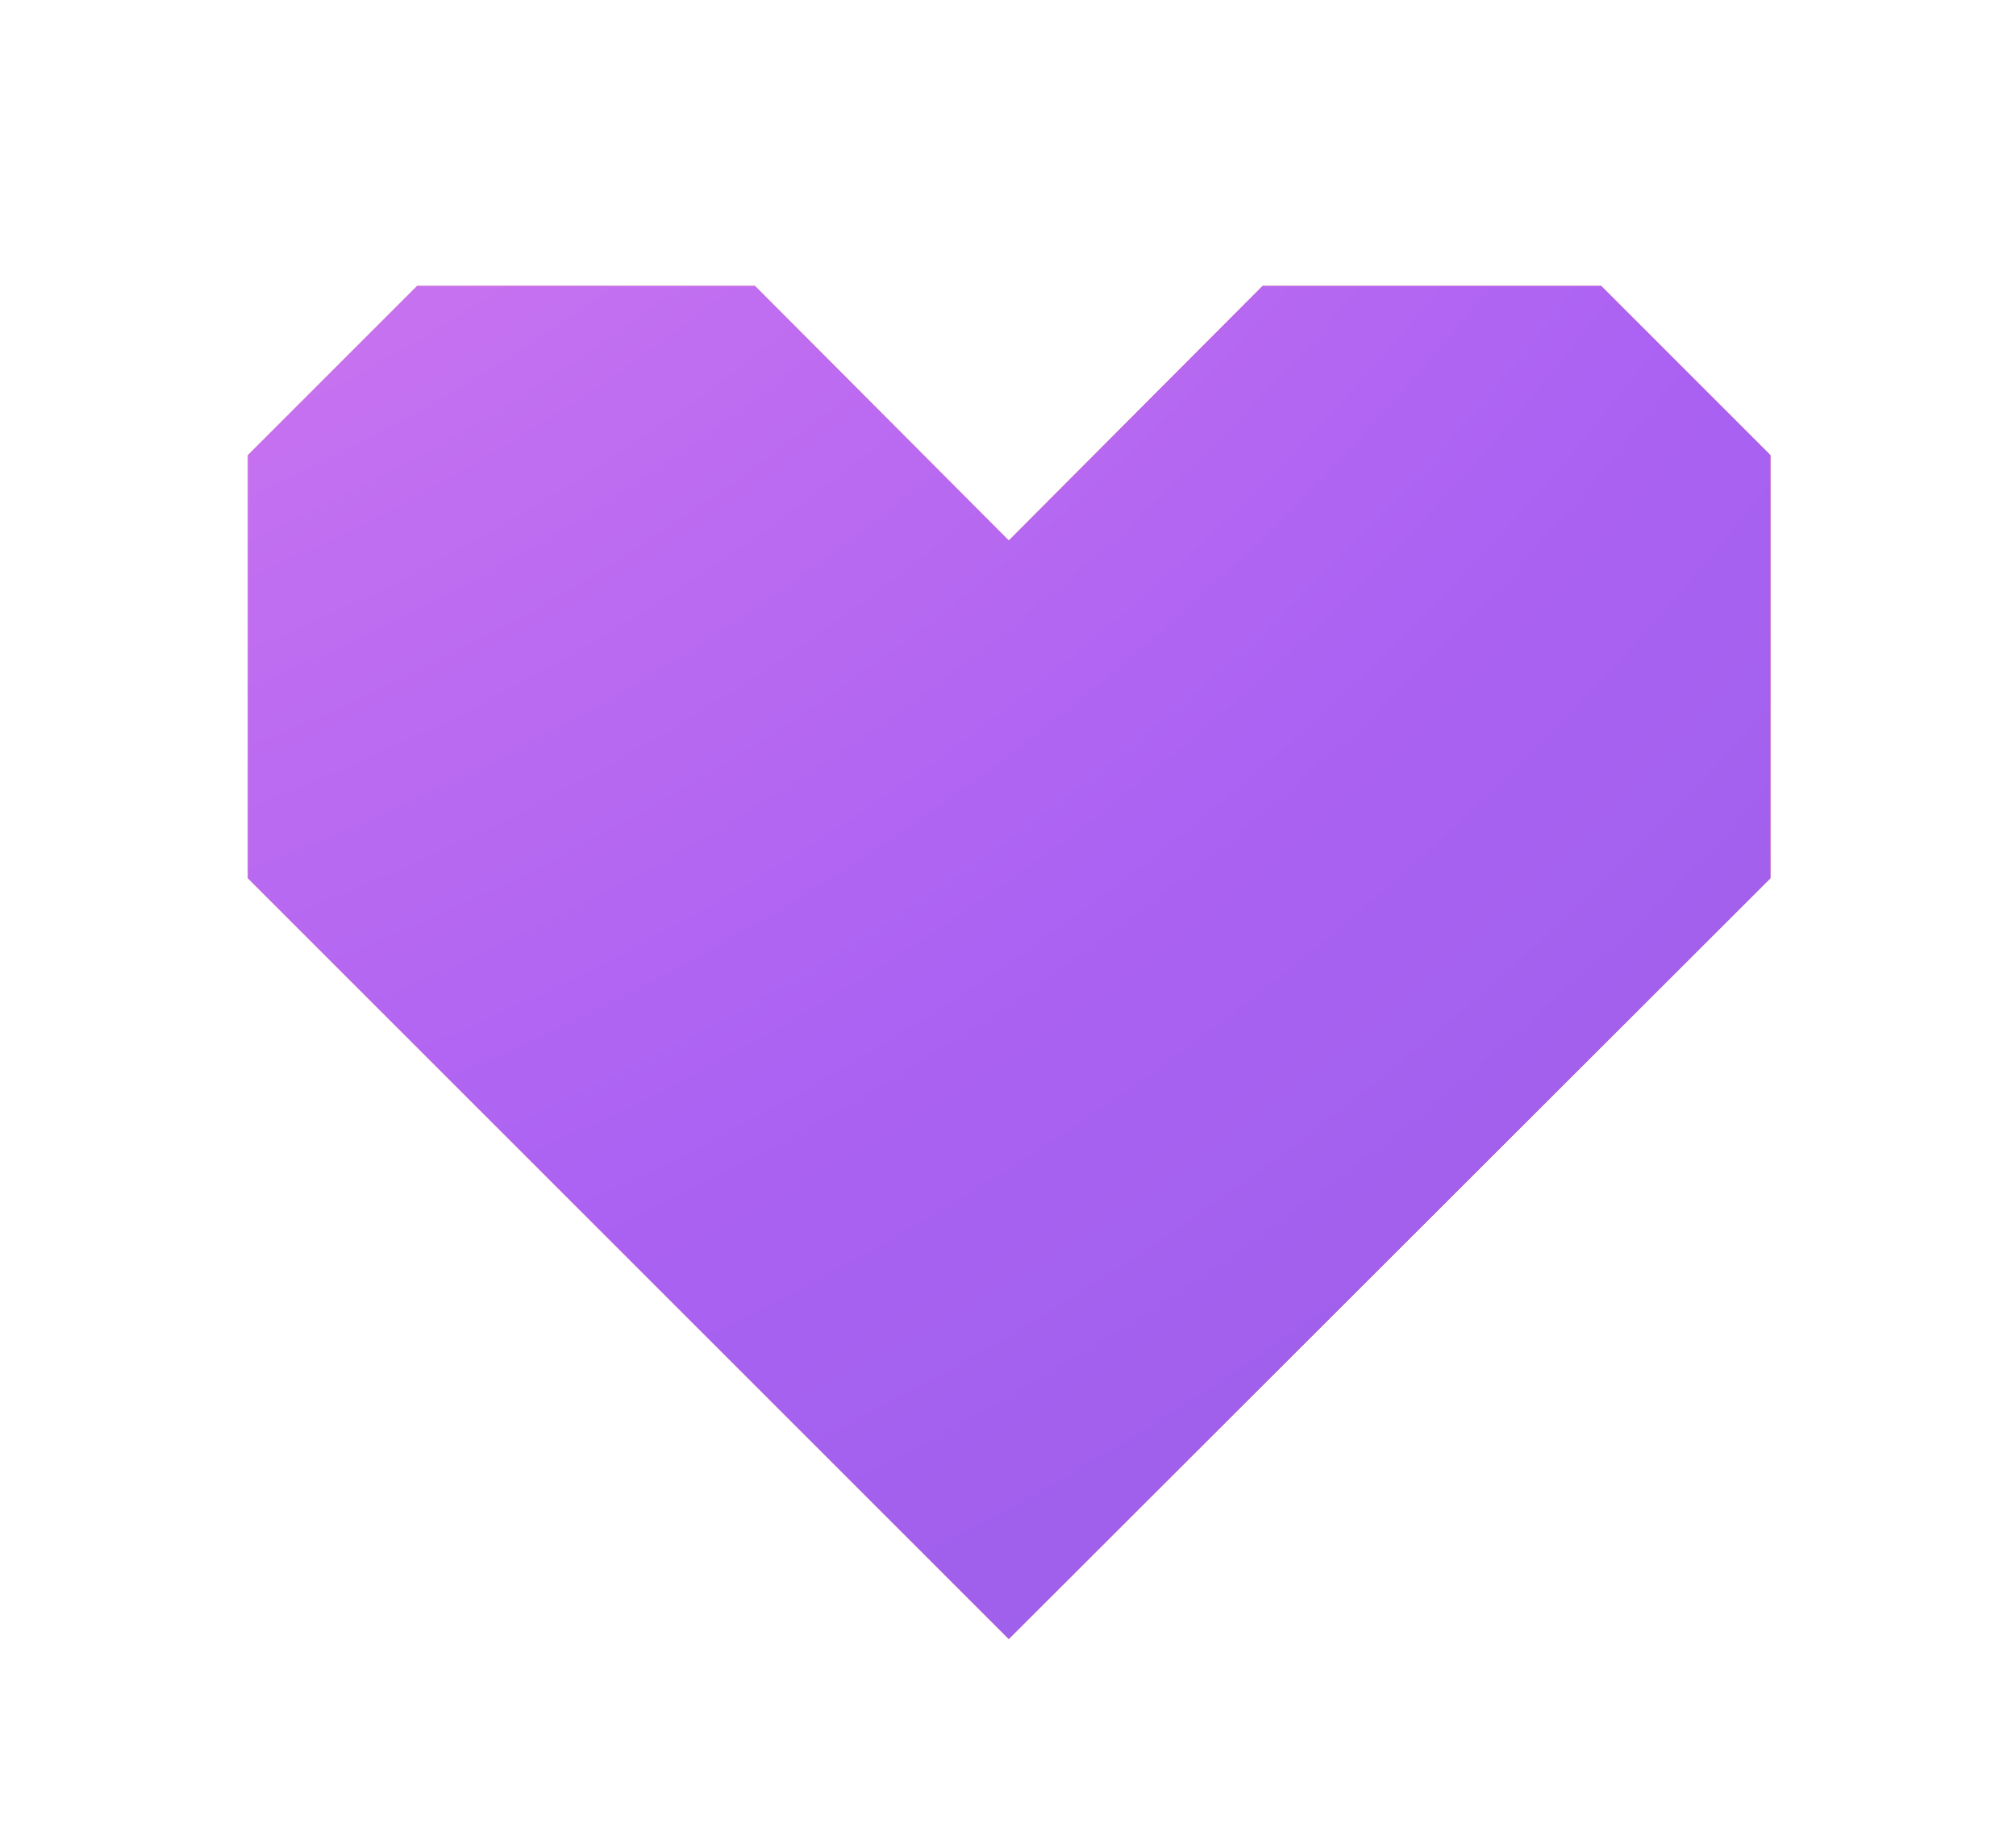 <svg width="494" height="452" viewBox="0 0 494 452" fill="none" xmlns="http://www.w3.org/2000/svg">
    <g filter="url(#filter0_dii_9_545)">
        <path
            d="M423.816 81.552L382.344 40.08H299.4L237.192 102.48L174.984 40.08H92.232L50.76 81.552V185.232L237.192 371.664V371.856V371.664V371.856V371.664L423.816 185.232V81.552Z"
            fill="url(#paint0_linear_9_545)" />
        <path
            d="M423.816 81.552L382.344 40.08H299.4L237.192 102.48L174.984 40.08H92.232L50.76 81.552V185.232L237.192 371.664V371.856V371.664V371.856V371.664L423.816 185.232V81.552Z"
            fill="url(#paint1_radial_9_545)" />
    </g>
    <defs>
        <filter id="filter0_dii_9_545" x="0.76" y="0.08" width="493.056" height="451.776"
            filterUnits="userSpaceOnUse" color-interpolation-filters="sRGB">
            <feFlood flood-opacity="0" result="BackgroundImageFix" />
            <feColorMatrix in="SourceAlpha" type="matrix"
                values="0 0 0 0 0 0 0 0 0 0 0 0 0 0 0 0 0 0 127 0" result="hardAlpha" />
            <feOffset dx="10" dy="20" />
            <feGaussianBlur stdDeviation="30" />
            <feColorMatrix type="matrix"
                values="0 0 0 0 0.082 0 0 0 0 0.075 0 0 0 0 0.137 0 0 0 0.5 0" />
            <feBlend mode="normal" in2="BackgroundImageFix" result="effect1_dropShadow_9_545" />
            <feBlend mode="normal" in="SourceGraphic" in2="effect1_dropShadow_9_545" result="shape" />
            <feColorMatrix in="SourceAlpha" type="matrix"
                values="0 0 0 0 0 0 0 0 0 0 0 0 0 0 0 0 0 0 127 0" result="hardAlpha" />
            <feOffset dy="-20" />
            <feGaussianBlur stdDeviation="20" />
            <feComposite in2="hardAlpha" operator="arithmetic" k2="-1" k3="1" />
            <feColorMatrix type="matrix" values="0 0 0 0 0 0 0 0 0 0 0 0 0 0 0 0 0 0 0.65 0" />
            <feBlend mode="overlay" in2="shape" result="effect2_innerShadow_9_545" />
            <feColorMatrix in="SourceAlpha" type="matrix"
                values="0 0 0 0 0 0 0 0 0 0 0 0 0 0 0 0 0 0 127 0" result="hardAlpha" />
            <feOffset dy="30" />
            <feGaussianBlur stdDeviation="15" />
            <feComposite in2="hardAlpha" operator="arithmetic" k2="-1" k3="1" />
            <feColorMatrix type="matrix" values="0 0 0 0 1 0 0 0 0 1 0 0 0 0 1 0 0 0 0.75 0" />
            <feBlend mode="soft-light" in2="effect2_innerShadow_9_545"
                result="effect3_innerShadow_9_545" />
        </filter>
        <linearGradient id="paint0_linear_9_545" x1="-216.043" y1="-523.543" x2="287.295"
            y2="-108.843" gradientUnits="userSpaceOnUse">
            <stop stop-color="#FF8C1A" />
            <stop offset="1" stop-color="#E62E5C" />
        </linearGradient>
        <radialGradient id="paint1_radial_9_545" cx="0" cy="0" r="1" gradientUnits="userSpaceOnUse"
            gradientTransform="translate(-160.66 -387.273) rotate(49.928) scale(1454.28 1455.8)">
            <stop stop-color="#FF93ED" />
            <stop offset="0.5" stop-color="#AA61F2" />
            <stop offset="1" stop-color="#6F5CCC" />
        </radialGradient>
    </defs>
</svg>
    